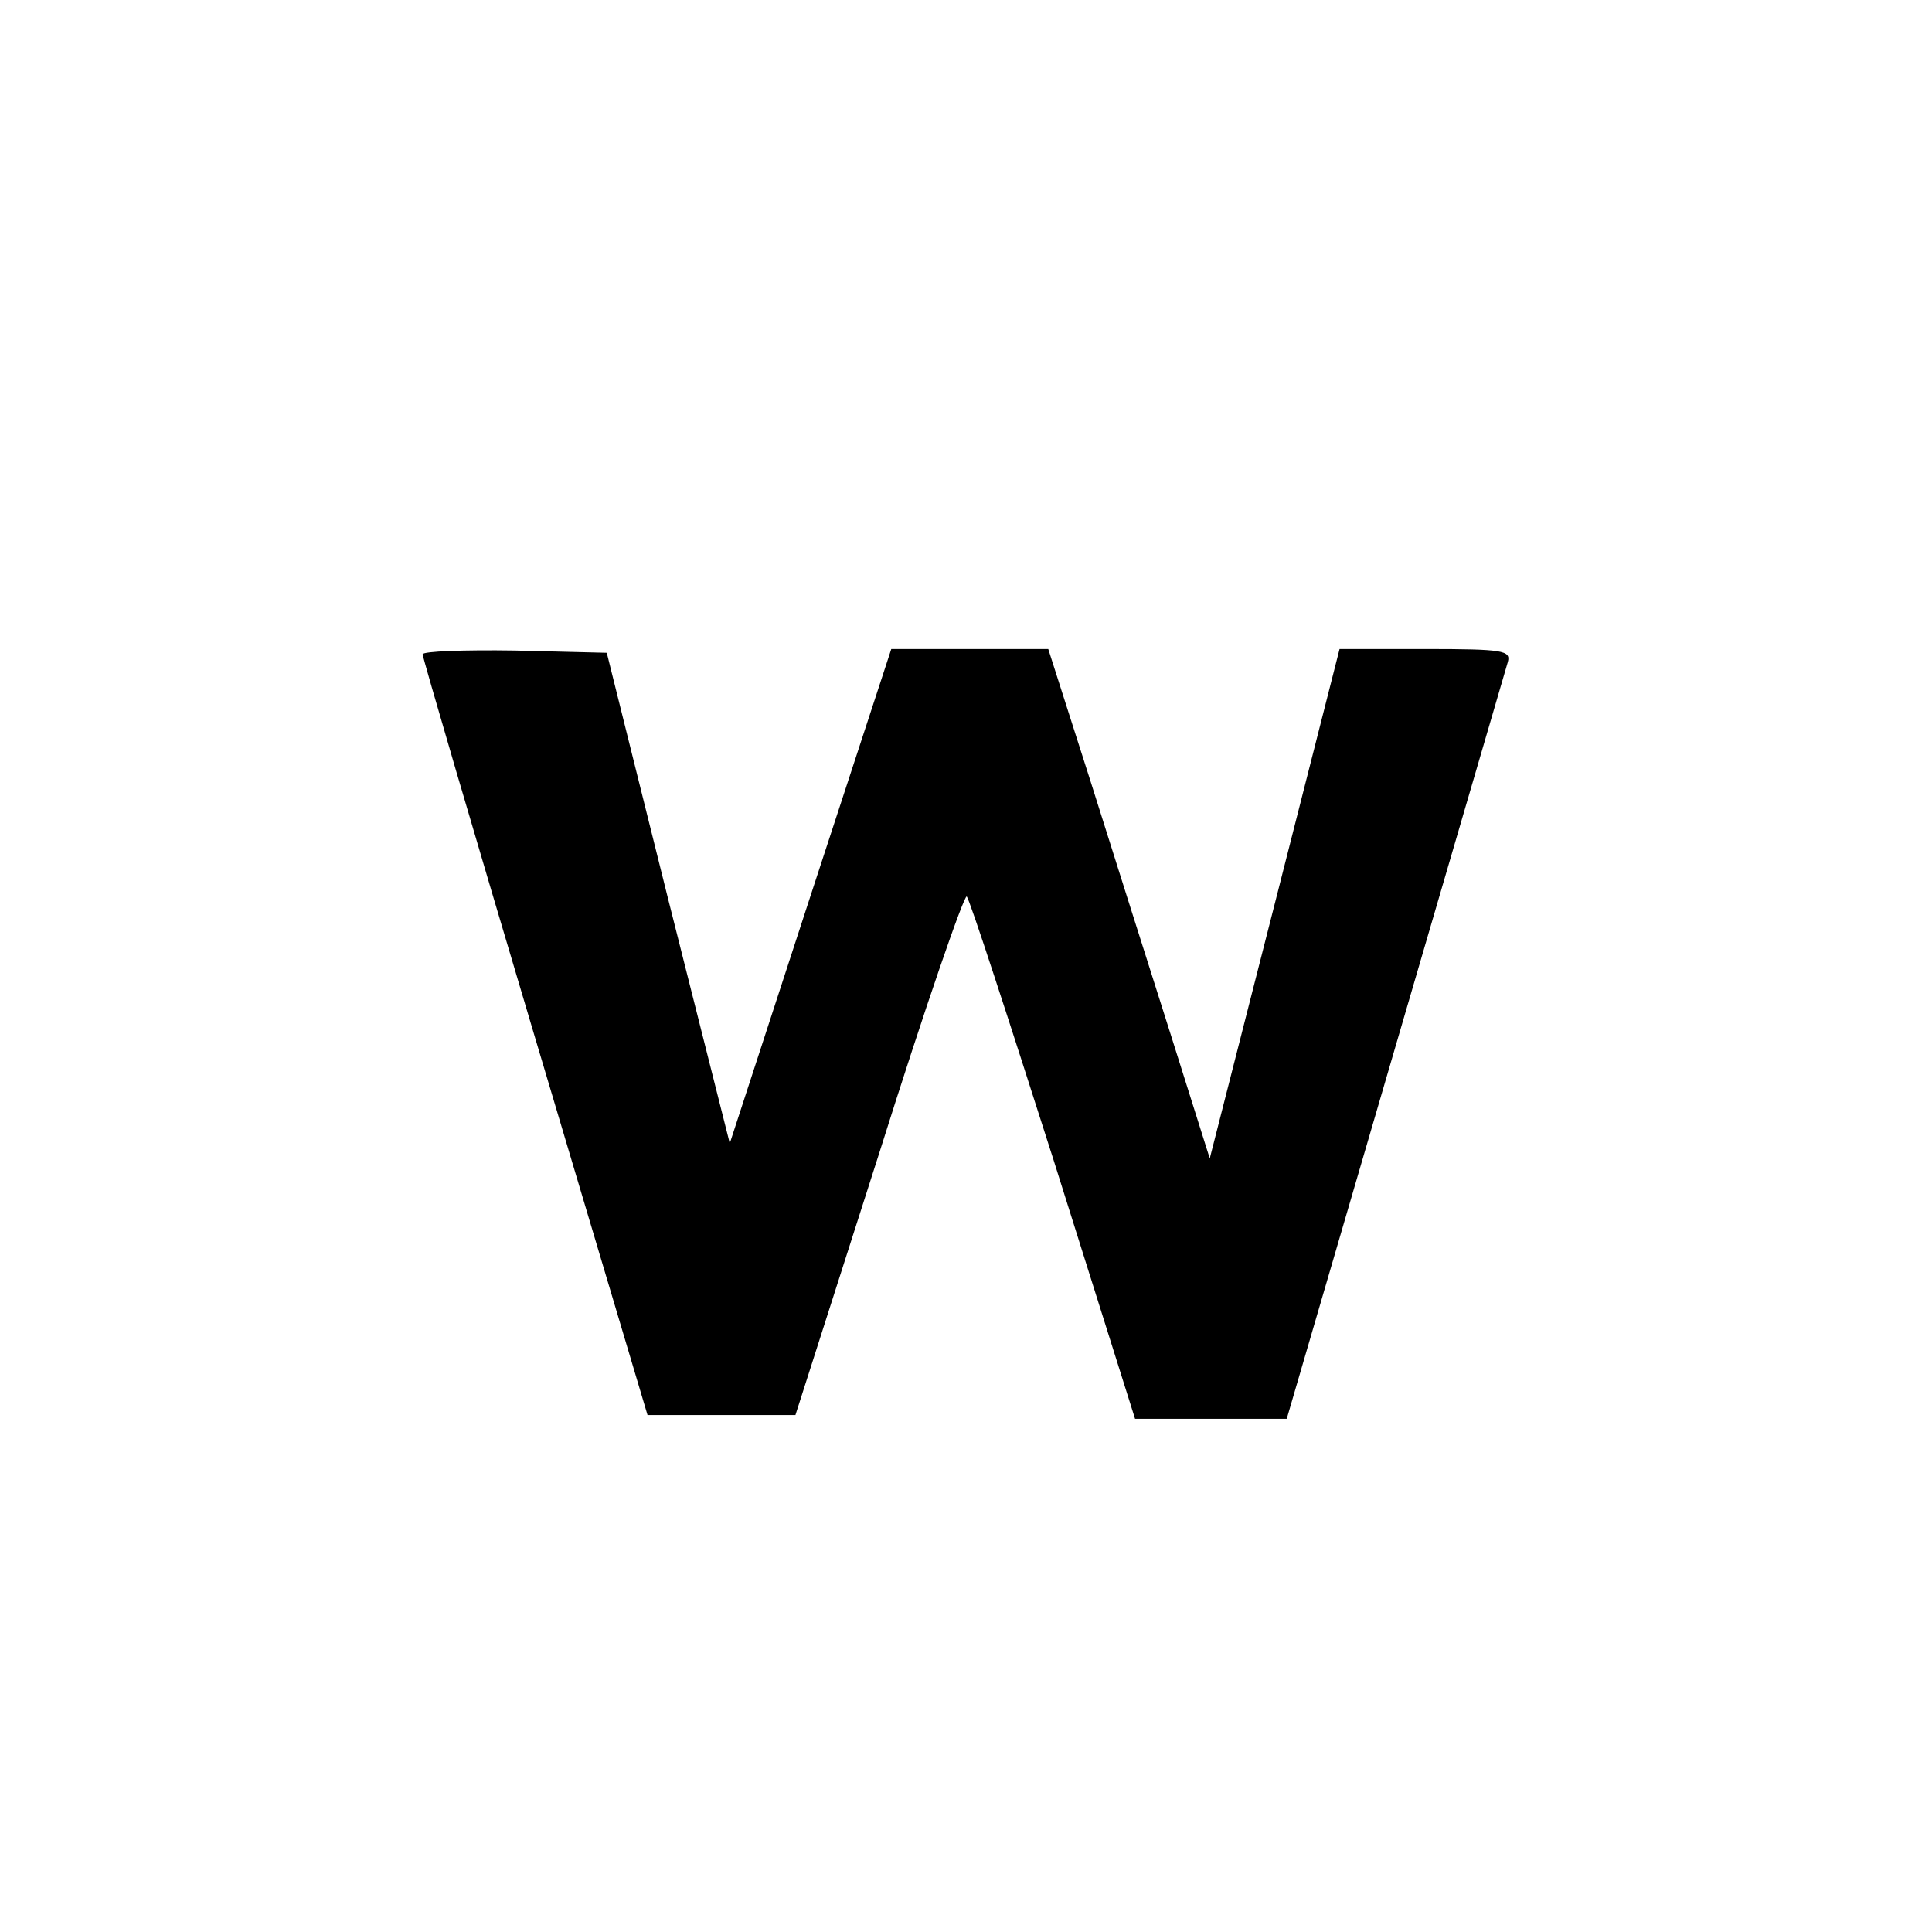 <?xml version="1.0" standalone="no"?>
<!DOCTYPE svg PUBLIC "-//W3C//DTD SVG 20010904//EN"
 "http://www.w3.org/TR/2001/REC-SVG-20010904/DTD/svg10.dtd">
<svg version="1.0" xmlns="http://www.w3.org/2000/svg"
 width="256pt" height="256pt" viewBox="0 0 256 256"
 preserveAspectRatio="xMidYMid meet">
<g transform="translate(0,256) scale(0.1,-0.1)"
fill="#000000" stroke="none">
<path d="M560 1693 c0 -4 67 -233 149 -508 l149 -500 98 0 98 0 111 347 c60
191 113 344 116 340 4 -4 55 -161 115 -349 l108 -343 100 0 101 0 144 493 c79
270 146 500 149 510 4 15 -6 17 -109 17 l-114 0 -86 -338 -86 -337 -52 165
c-29 91 -77 243 -107 338 l-55 172 -104 0 -104 0 -107 -327 -107 -328 -82 325
-81 325 -122 3 c-67 1 -122 -1 -122 -5z"/>
</g>
</svg>
